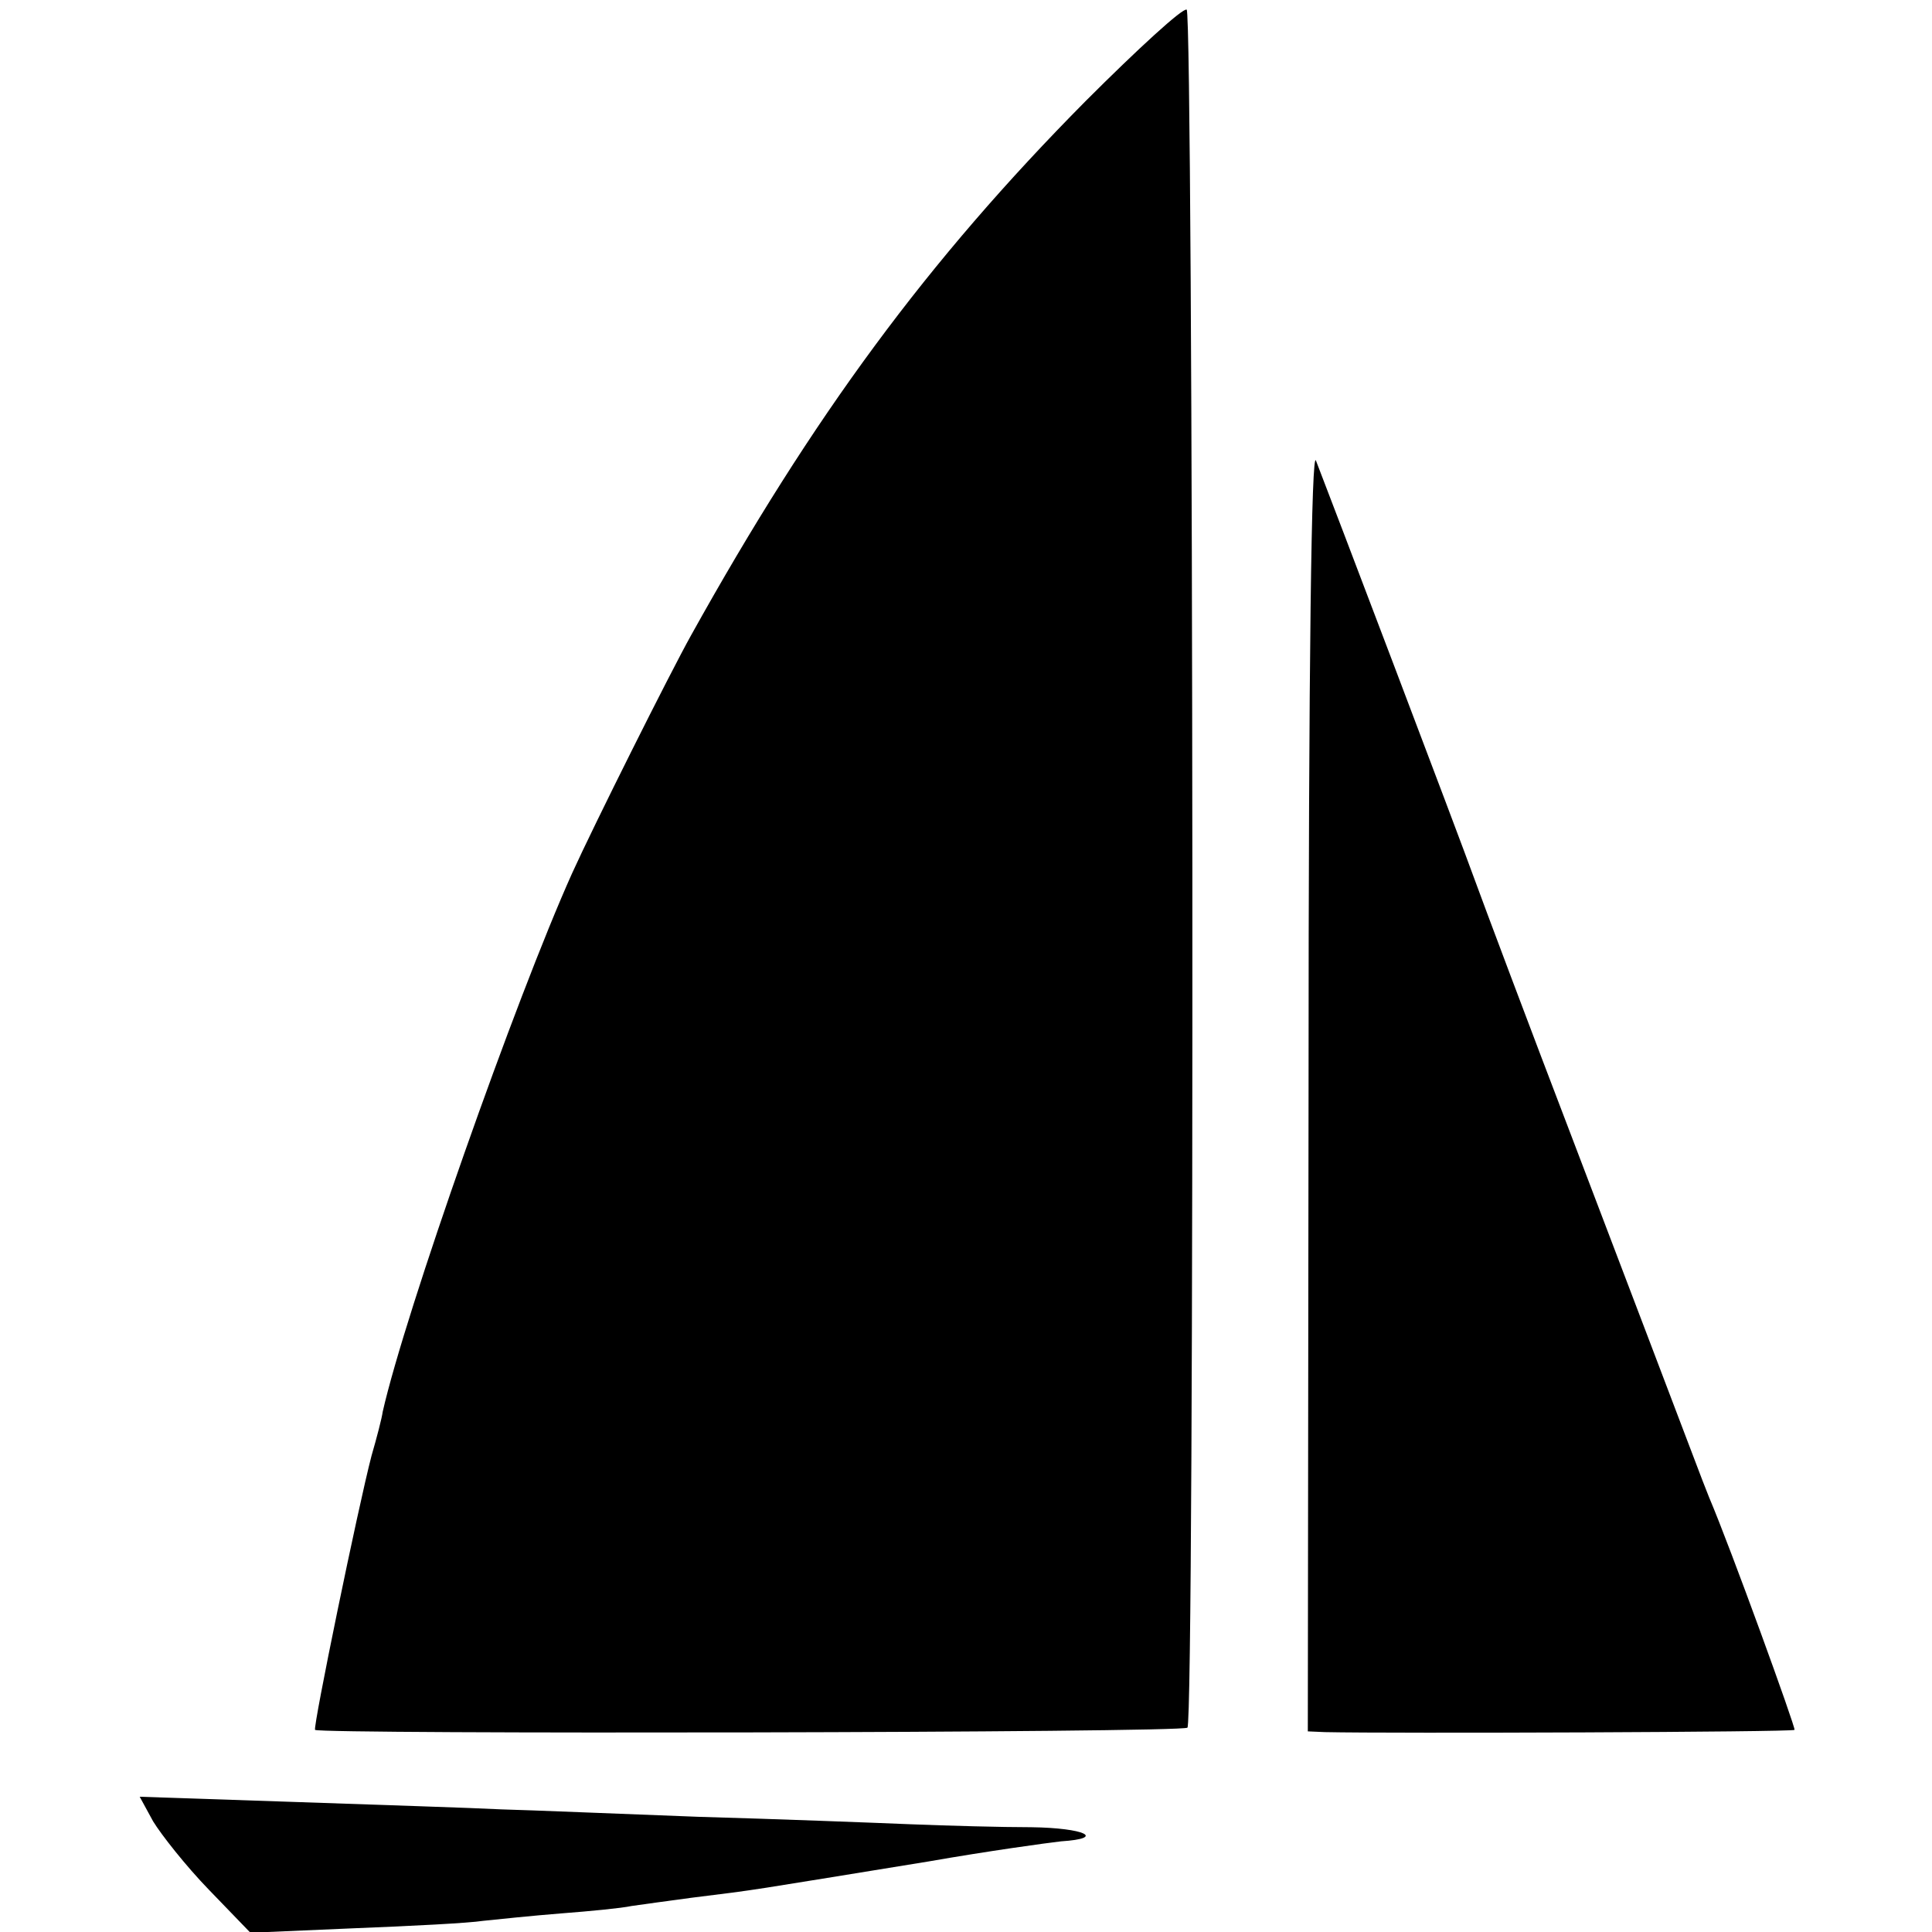 <?xml version="1.0" standalone="no"?>
<!DOCTYPE svg PUBLIC "-//W3C//DTD SVG 20010904//EN"
 "http://www.w3.org/TR/2001/REC-SVG-20010904/DTD/svg10.dtd">
<svg version="1.0" xmlns="http://www.w3.org/2000/svg"
 width="260pt" height="260pt" viewBox="0 0 260 260"
 preserveAspectRatio="xMidYMid meet">
<g transform="translate(0,260) scale(0.1,-0.1)"
fill="#000000" stroke="none">
<path d="M1461 2464 c-213 -215 -367 -424 -531 -719 -29 -52 -131 -256 -160
-320 -76 -169 -225 -592 -255 -725 -1 -8 -8 -35 -15 -59 -18 -69 -79 -365 -76
-369 7 -6 1167 -4 1174 3 10 9 8 2306 -1 2312 -5 3 -66 -53 -136 -123z"/>
<path d="M1761 1138 l-1 -868 23 -1 c91 -2 629 0 632 3 2 2 -86 245 -115 313
-9 22 -16 42 -181 475 -62 162 -122 322 -134 355 -22 61 -196 519 -214 565 -6
17 -10 -262 -10 -842z"/>
<path d="M206 149 c11 -18 44 -60 75 -92 l56 -58 139 6 c77 3 155 7 174 10 19
2 67 7 105 10 39 3 81 7 95 10 14 2 50 7 80 11 97 12 67 8 320 49 80 14 160
25 178 27 61 4 32 18 -40 19 -40 0 -113 2 -163 4 -49 2 -178 7 -285 10 -107 4
-226 9 -265 10 -38 2 -164 6 -279 10 l-208 7 18 -33z"/>
</g>
</svg>
